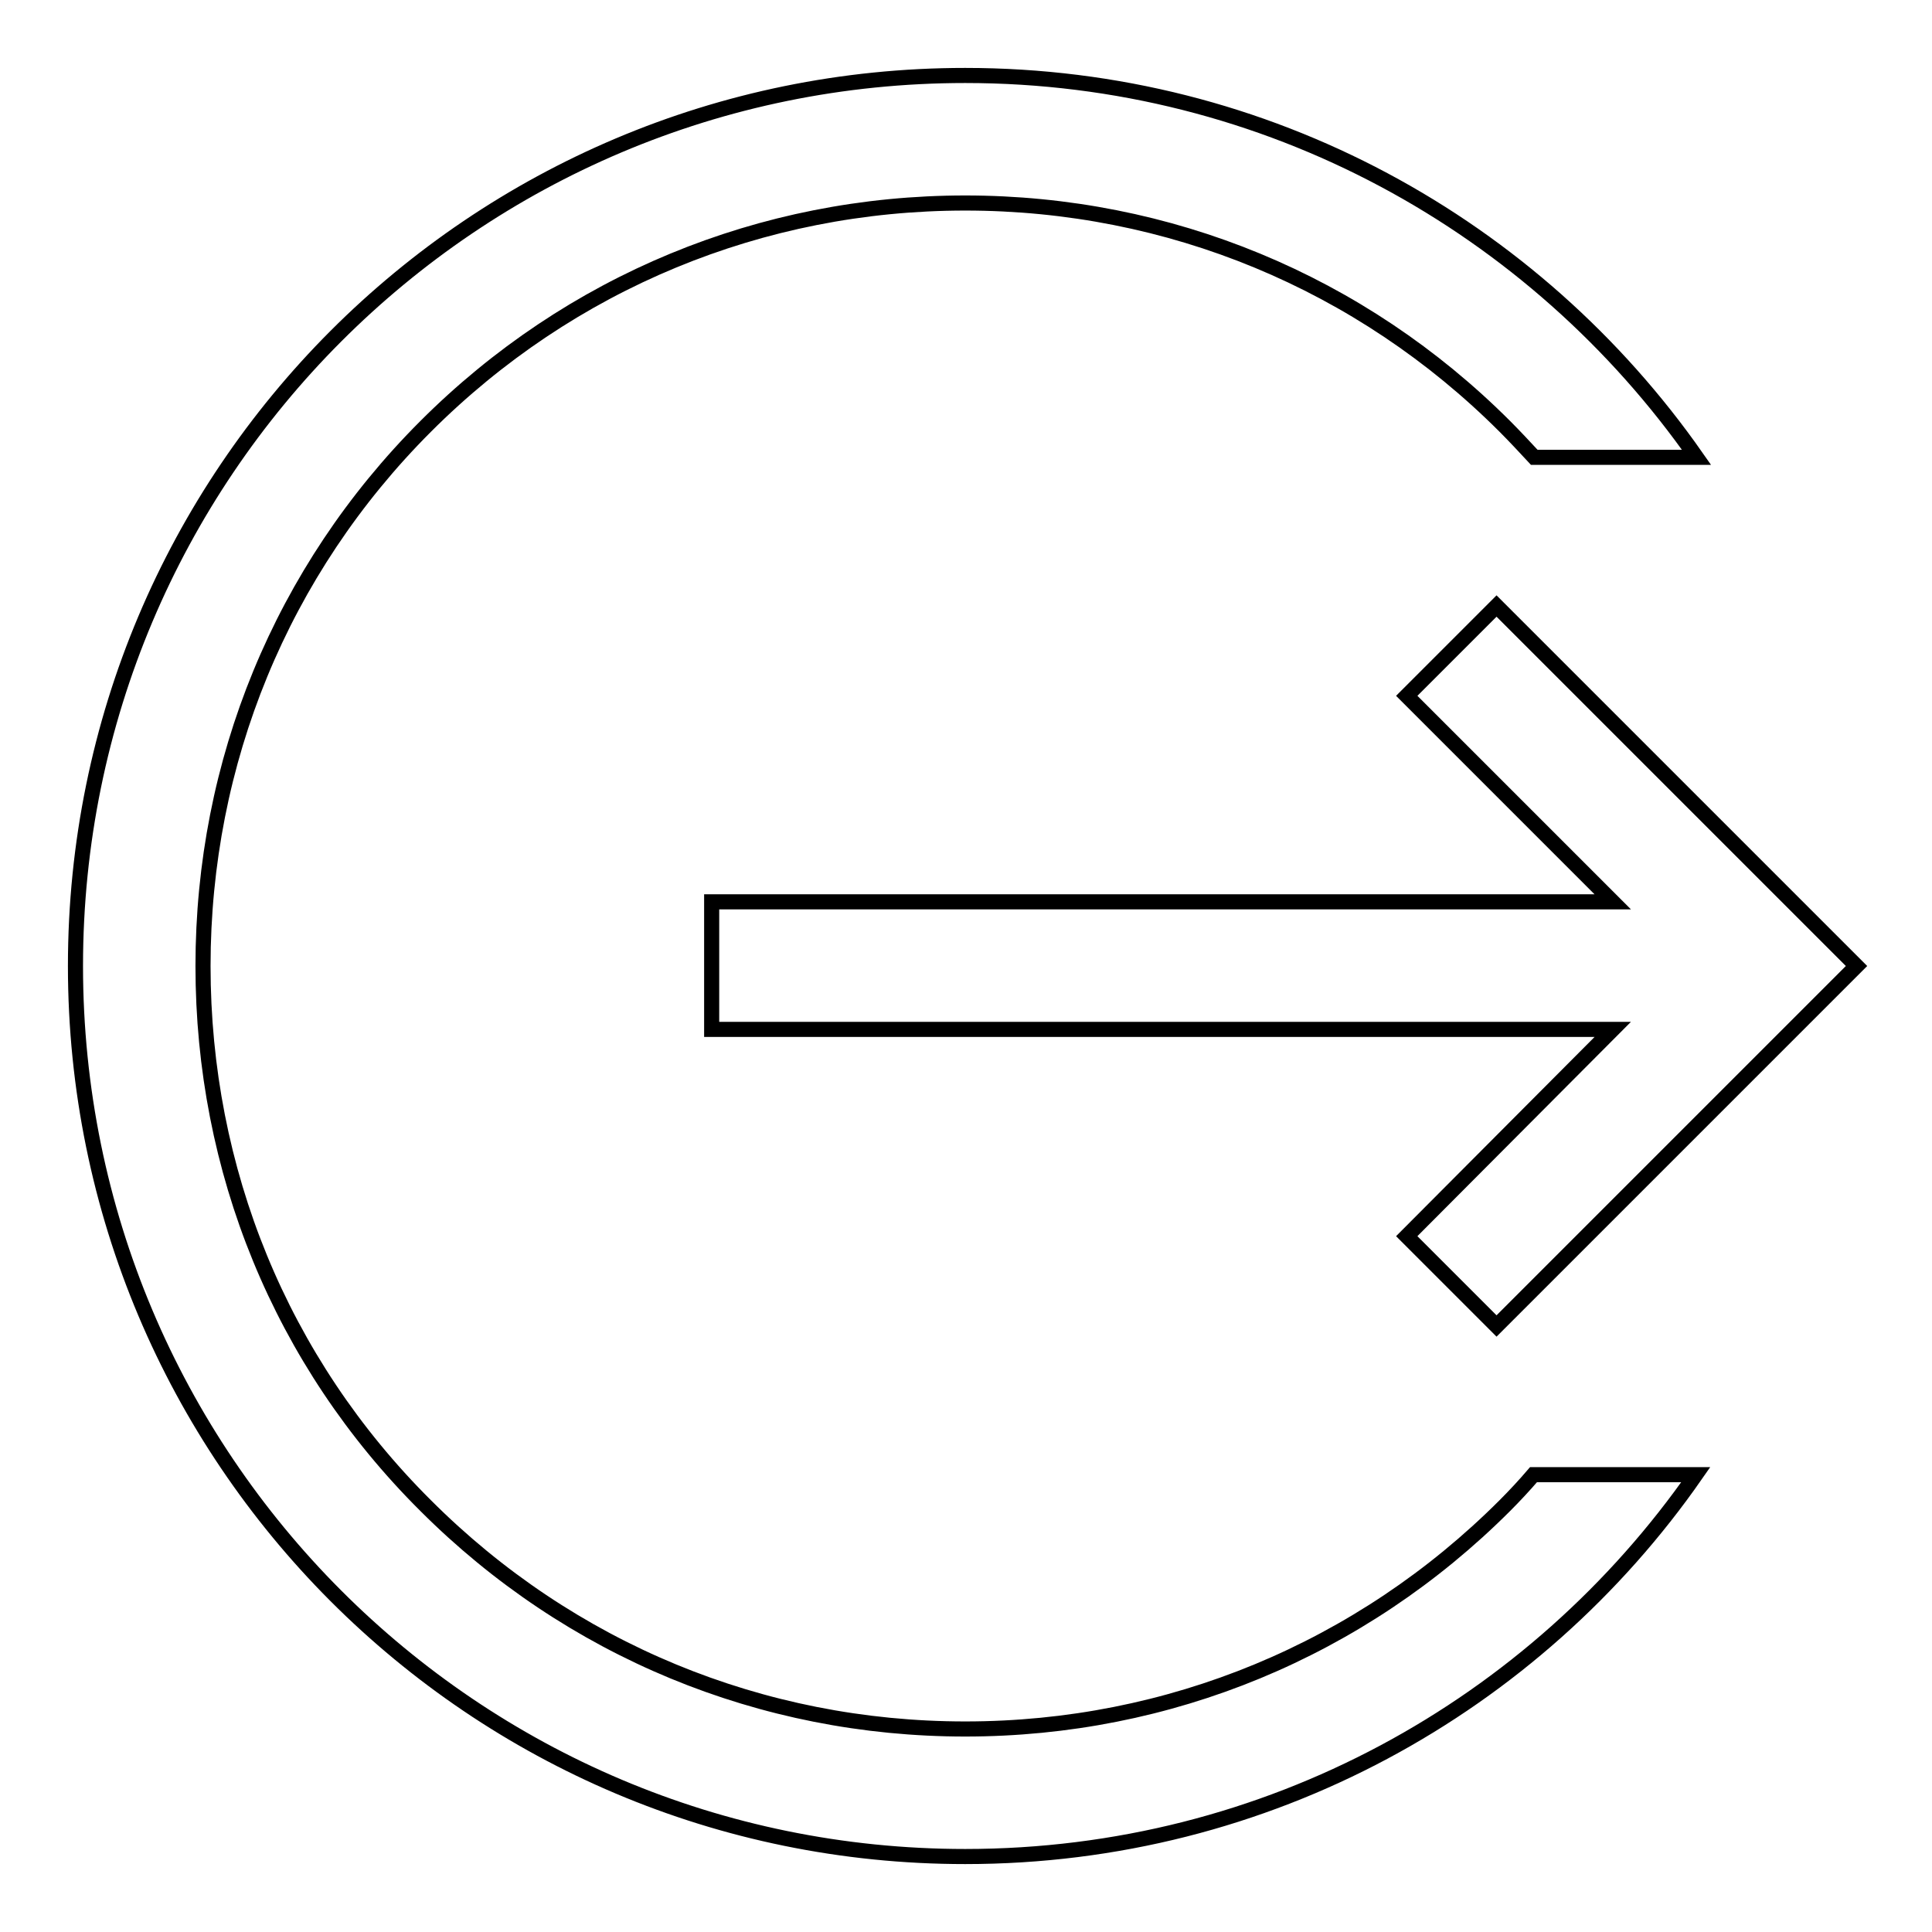 <?xml version="1.0" encoding="utf-8"?>
<!-- Svg Vector Icons : http://www.onlinewebfonts.com/icon -->
<!DOCTYPE svg PUBLIC "-//W3C//DTD SVG 1.1//EN" "http://www.w3.org/Graphics/SVG/1.1/DTD/svg11.dtd">
<svg version="1.1" xmlns="http://www.w3.org/2000/svg" xmlns:xlink="http://www.w3.org/1999/xlink" x="0px" y="0px" viewBox="0 0 256 256" enable-background="new 0 0 256 256" xml:space="preserve">
<g> <path stroke-width="2" fill-opacity="0" stroke="#000000"  d="M186.4,163.8l11.9,11.9L246,128l-47.7-47.7l-11.9,11.9l27.3,27.3H94.3v16.9h119.4L186.4,163.8z  M199.4,199.5c-19.1,19.1-44.5,29.6-71.5,29.6c-27,0-52.4-10.5-71.5-29.6C37.2,180.4,26.9,155,26.9,128c0-27,10.4-52.4,29.5-71.5 c19.1-19.1,44.5-29.6,71.5-29.6c27,0,52.4,10.5,71.5,29.6c1.3,1.3,2.6,2.7,3.9,4.1h21.5C203.4,30,168,10,127.9,10 C62.7,10,10,62.8,10,128c0,65.2,52.7,118,117.9,118c40.1,0,75.5-20,96.8-50.6h-21.5C202,196.8,200.7,198.2,199.4,199.5z"/></g>
</svg>